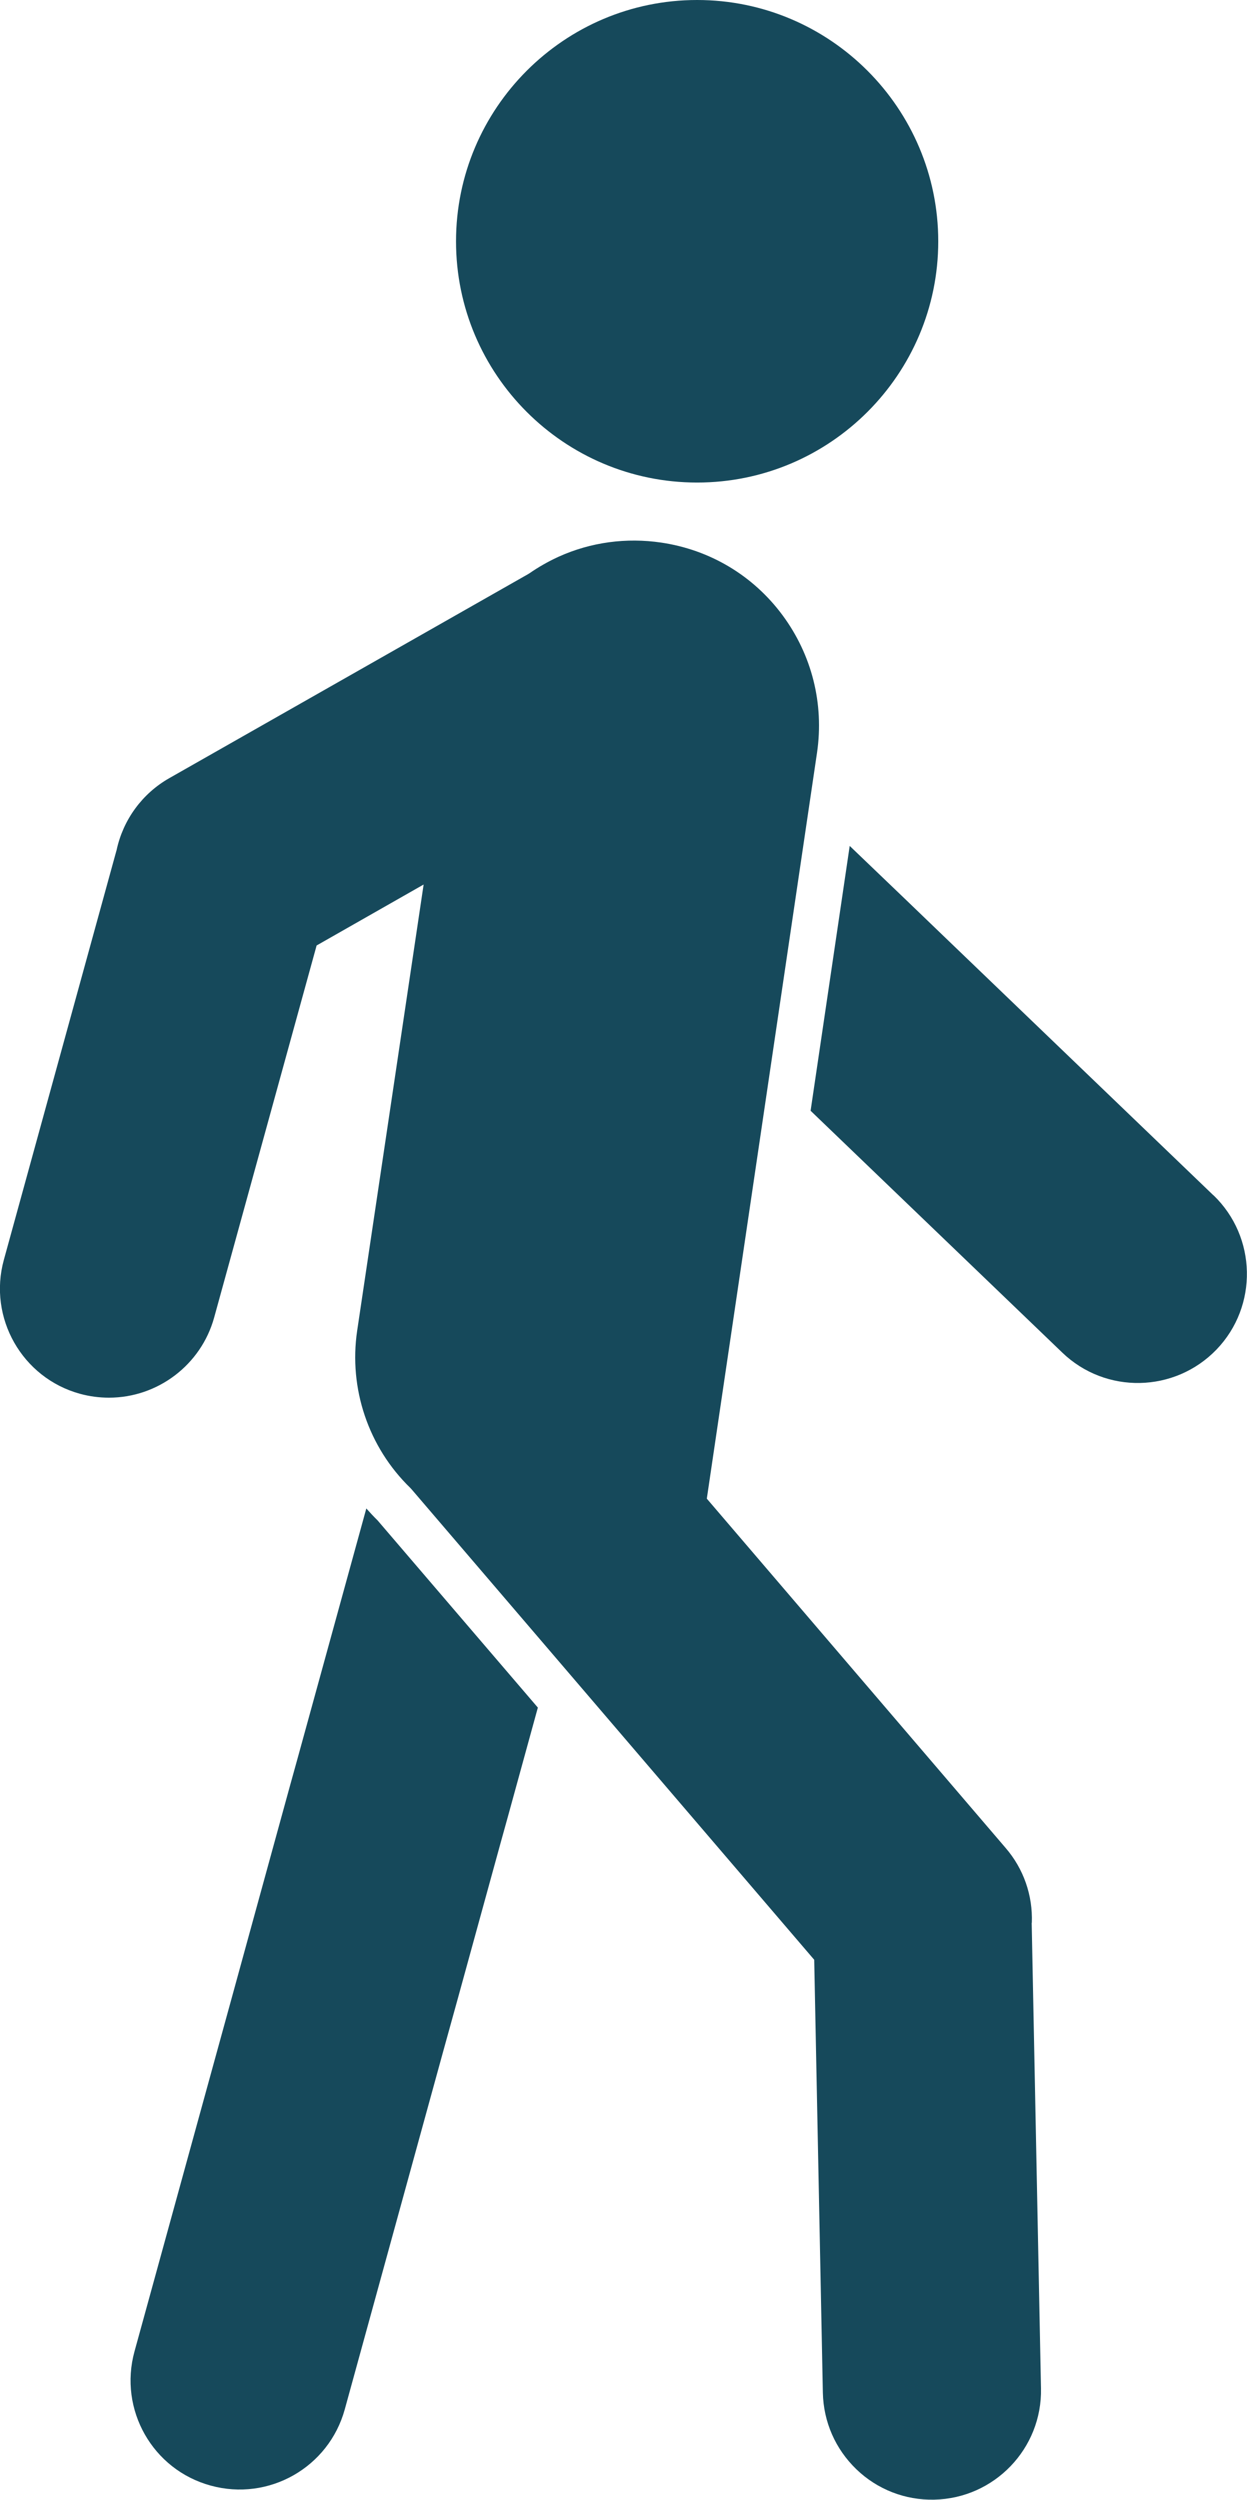 <?xml version="1.0" encoding="UTF-8"?>
<svg id="Layer_1" data-name="Layer 1" xmlns="http://www.w3.org/2000/svg" viewBox="0 0 96.61 193.59">
  <defs>
    <style>
      .cls-1 {
        fill: #16495b;
      }
    </style>
  </defs>
  <path class="cls-1" d="M54.01,37.37c10.3,0,18.68-8.38,18.68-18.68S64.31,0,54.01,0s-18.68,8.38-18.68,18.69,8.37,18.68,18.68,18.68"/>
  <path class="cls-1" d="M28.38,116.82l-5.33,19.37-.58,2.09-3.27,11.9-1.15,4.19-7.63,27.73c-1.24,4.51,1.4,9.16,5.9,10.39,4.5,1.24,9.15-1.4,10.39-5.9l7.63-27.74,1.16-4.19,3.27-11.89.58-2.09,2.32-8.44-12.42-14.5c-.3-.29-.59-.61-.87-.92"/>
  <path class="cls-1" d="M94.01,92.57l-20.75-19.93-3.13-3.01-4.3-4.12-3.03,20.51,19.5,18.73c3.36,3.23,8.71,3.12,11.95-.24,3.23-3.36,3.12-8.72-.24-11.95"/>
  <path class="cls-1" d="M79.94,148.91c.08-2.13-.64-4.19-2.03-5.8l-23.15-27.05,8.54-57.78c.55-3.78-.4-7.56-2.67-10.63-2.28-3.08-5.62-5.07-9.4-5.63-2.71-.4-5.45-.03-7.92,1.08l-.15.07c-.73.34-1.45.75-2.13,1.22l-.13.08-27.78,15.79c-2.1,1.19-3.59,3.23-4.09,5.59l-.03.1L.3,97.56c-1.24,4.49,1.41,9.15,5.9,10.38.73.2,1.49.3,2.24.3,3.79,0,7.14-2.55,8.15-6.2l7.94-28.82,8.29-4.72-5.15,34.56c-.66,4.47.87,9.02,4.12,12.17l.11.12,31.18,36.42.67,33.53c.05,2.26.97,4.36,2.6,5.93,1.62,1.56,3.78,2.4,6.03,2.35,4.66-.1,8.37-3.96,8.27-8.62l-.72-36.01v-.05Z"/>
</svg>